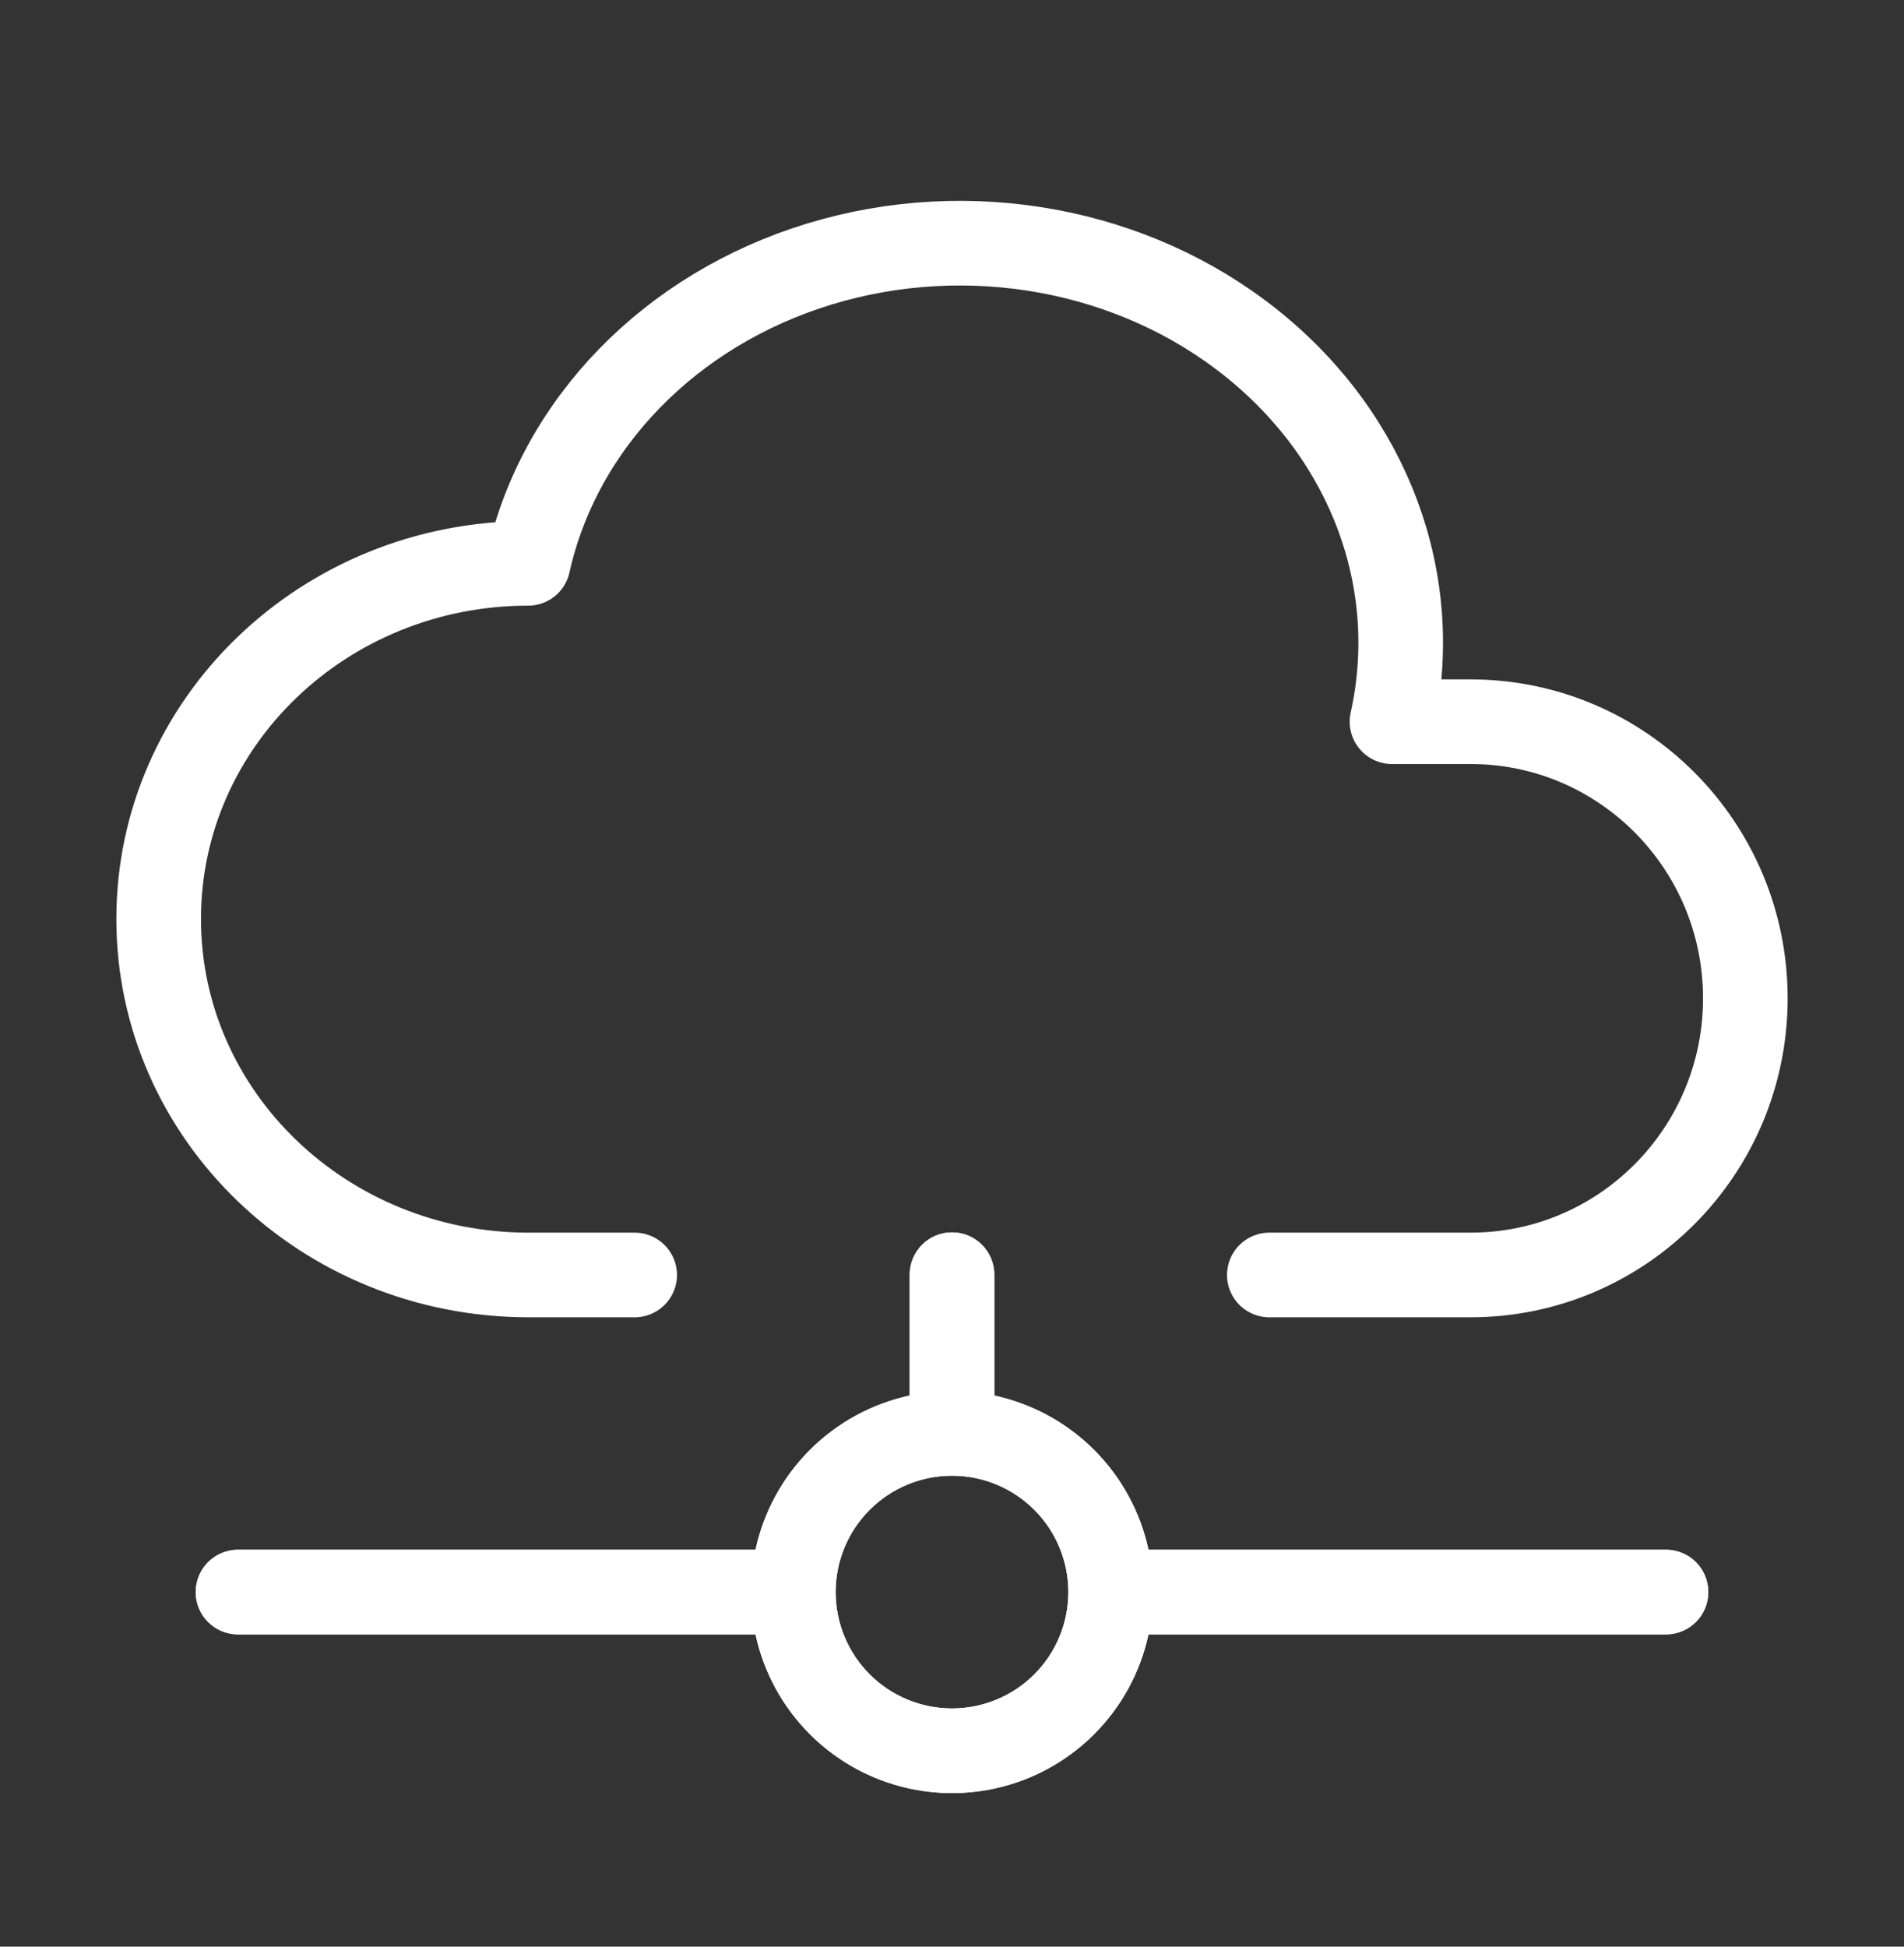 <svg width="45" height="46" viewBox="0 0 45 46" fill="none" xmlns="http://www.w3.org/2000/svg">
<rect x="0" y="0" width="45" height="46" fill="#333333" stroke="none"/>
<g clip-path="url(#clip0_195_141)">
<path fill-rule="evenodd" clip-rule="evenodd" d="M23.5 30.121C23.5 29.569 23.052 29.121 22.5 29.121C21.948 29.121 21.5 29.569 21.5 30.121V32.977C20.613 33.169 19.793 33.611 19.141 34.262C18.49 34.914 18.047 35.734 17.856 36.621H5.625C5.073 36.621 4.625 37.069 4.625 37.621C4.625 38.173 5.073 38.621 5.625 38.621H17.856C18.047 39.508 18.49 40.329 19.141 40.98C20.032 41.871 21.24 42.371 22.5 42.371C23.76 42.371 24.968 41.871 25.859 40.98C26.51 40.329 26.953 39.508 27.144 38.621H39.375C39.927 38.621 40.375 38.173 40.375 37.621C40.375 37.069 39.927 36.621 39.375 36.621H27.144C26.953 35.734 26.51 34.914 25.859 34.262C25.207 33.611 24.387 33.169 23.5 32.977V30.121ZM22.5 34.871C21.771 34.871 21.071 35.161 20.555 35.677C20.04 36.192 19.75 36.892 19.75 37.621C19.75 38.35 20.04 39.05 20.555 39.566C21.071 40.081 21.771 40.371 22.5 40.371C23.229 40.371 23.929 40.081 24.445 39.566C24.96 39.05 25.25 38.35 25.25 37.621C25.25 36.892 24.96 36.192 24.445 35.677C23.929 35.161 23.229 34.871 22.5 34.871Z" fill="white"/>
<path fill-rule="evenodd" clip-rule="evenodd" d="M23.5 30.121C23.5 29.569 23.052 29.121 22.5 29.121C21.948 29.121 21.5 29.569 21.5 30.121V32.977C20.613 33.169 19.793 33.611 19.141 34.262C18.49 34.914 18.047 35.734 17.856 36.621H5.625C5.073 36.621 4.625 37.069 4.625 37.621C4.625 38.173 5.073 38.621 5.625 38.621H17.856C18.047 39.508 18.49 40.329 19.141 40.98C20.032 41.871 21.24 42.371 22.5 42.371C23.76 42.371 24.968 41.871 25.859 40.98C26.51 40.329 26.953 39.508 27.144 38.621H39.375C39.927 38.621 40.375 38.173 40.375 37.621C40.375 37.069 39.927 36.621 39.375 36.621H27.144C26.953 35.734 26.51 34.914 25.859 34.262C25.207 33.611 24.387 33.169 23.5 32.977V30.121ZM22.5 34.871C21.771 34.871 21.071 35.161 20.555 35.677C20.04 36.192 19.75 36.892 19.75 37.621C19.75 38.35 20.04 39.05 20.555 39.566C21.071 40.081 21.771 40.371 22.5 40.371C23.229 40.371 23.929 40.081 24.445 39.566C24.96 39.05 25.25 38.35 25.25 37.621C25.25 36.892 24.96 36.192 24.445 35.677C23.929 35.161 23.229 34.871 22.5 34.871Z" fill="white"/>
<path d="M15 30.128H12.482C7.659 30.121 3.75 26.358 3.75 21.715C3.75 17.075 7.659 13.312 12.482 13.312C13.219 10.008 15.846 7.311 19.372 6.237C22.898 5.165 26.79 5.875 29.58 8.112C32.37 10.343 33.634 13.75 32.899 17.054H34.755C38.342 17.054 41.25 19.979 41.25 23.59C41.25 27.203 38.342 30.128 34.753 30.128H30" stroke="white" stroke-width="2" stroke-linecap="round" stroke-linejoin="round"/>
</g>
<defs>
<clipPath id="clip0_195_141">
<rect width="45" height="45" fill="white" transform="translate(0 0.121)"/>
</clipPath>
</defs>
</svg>
